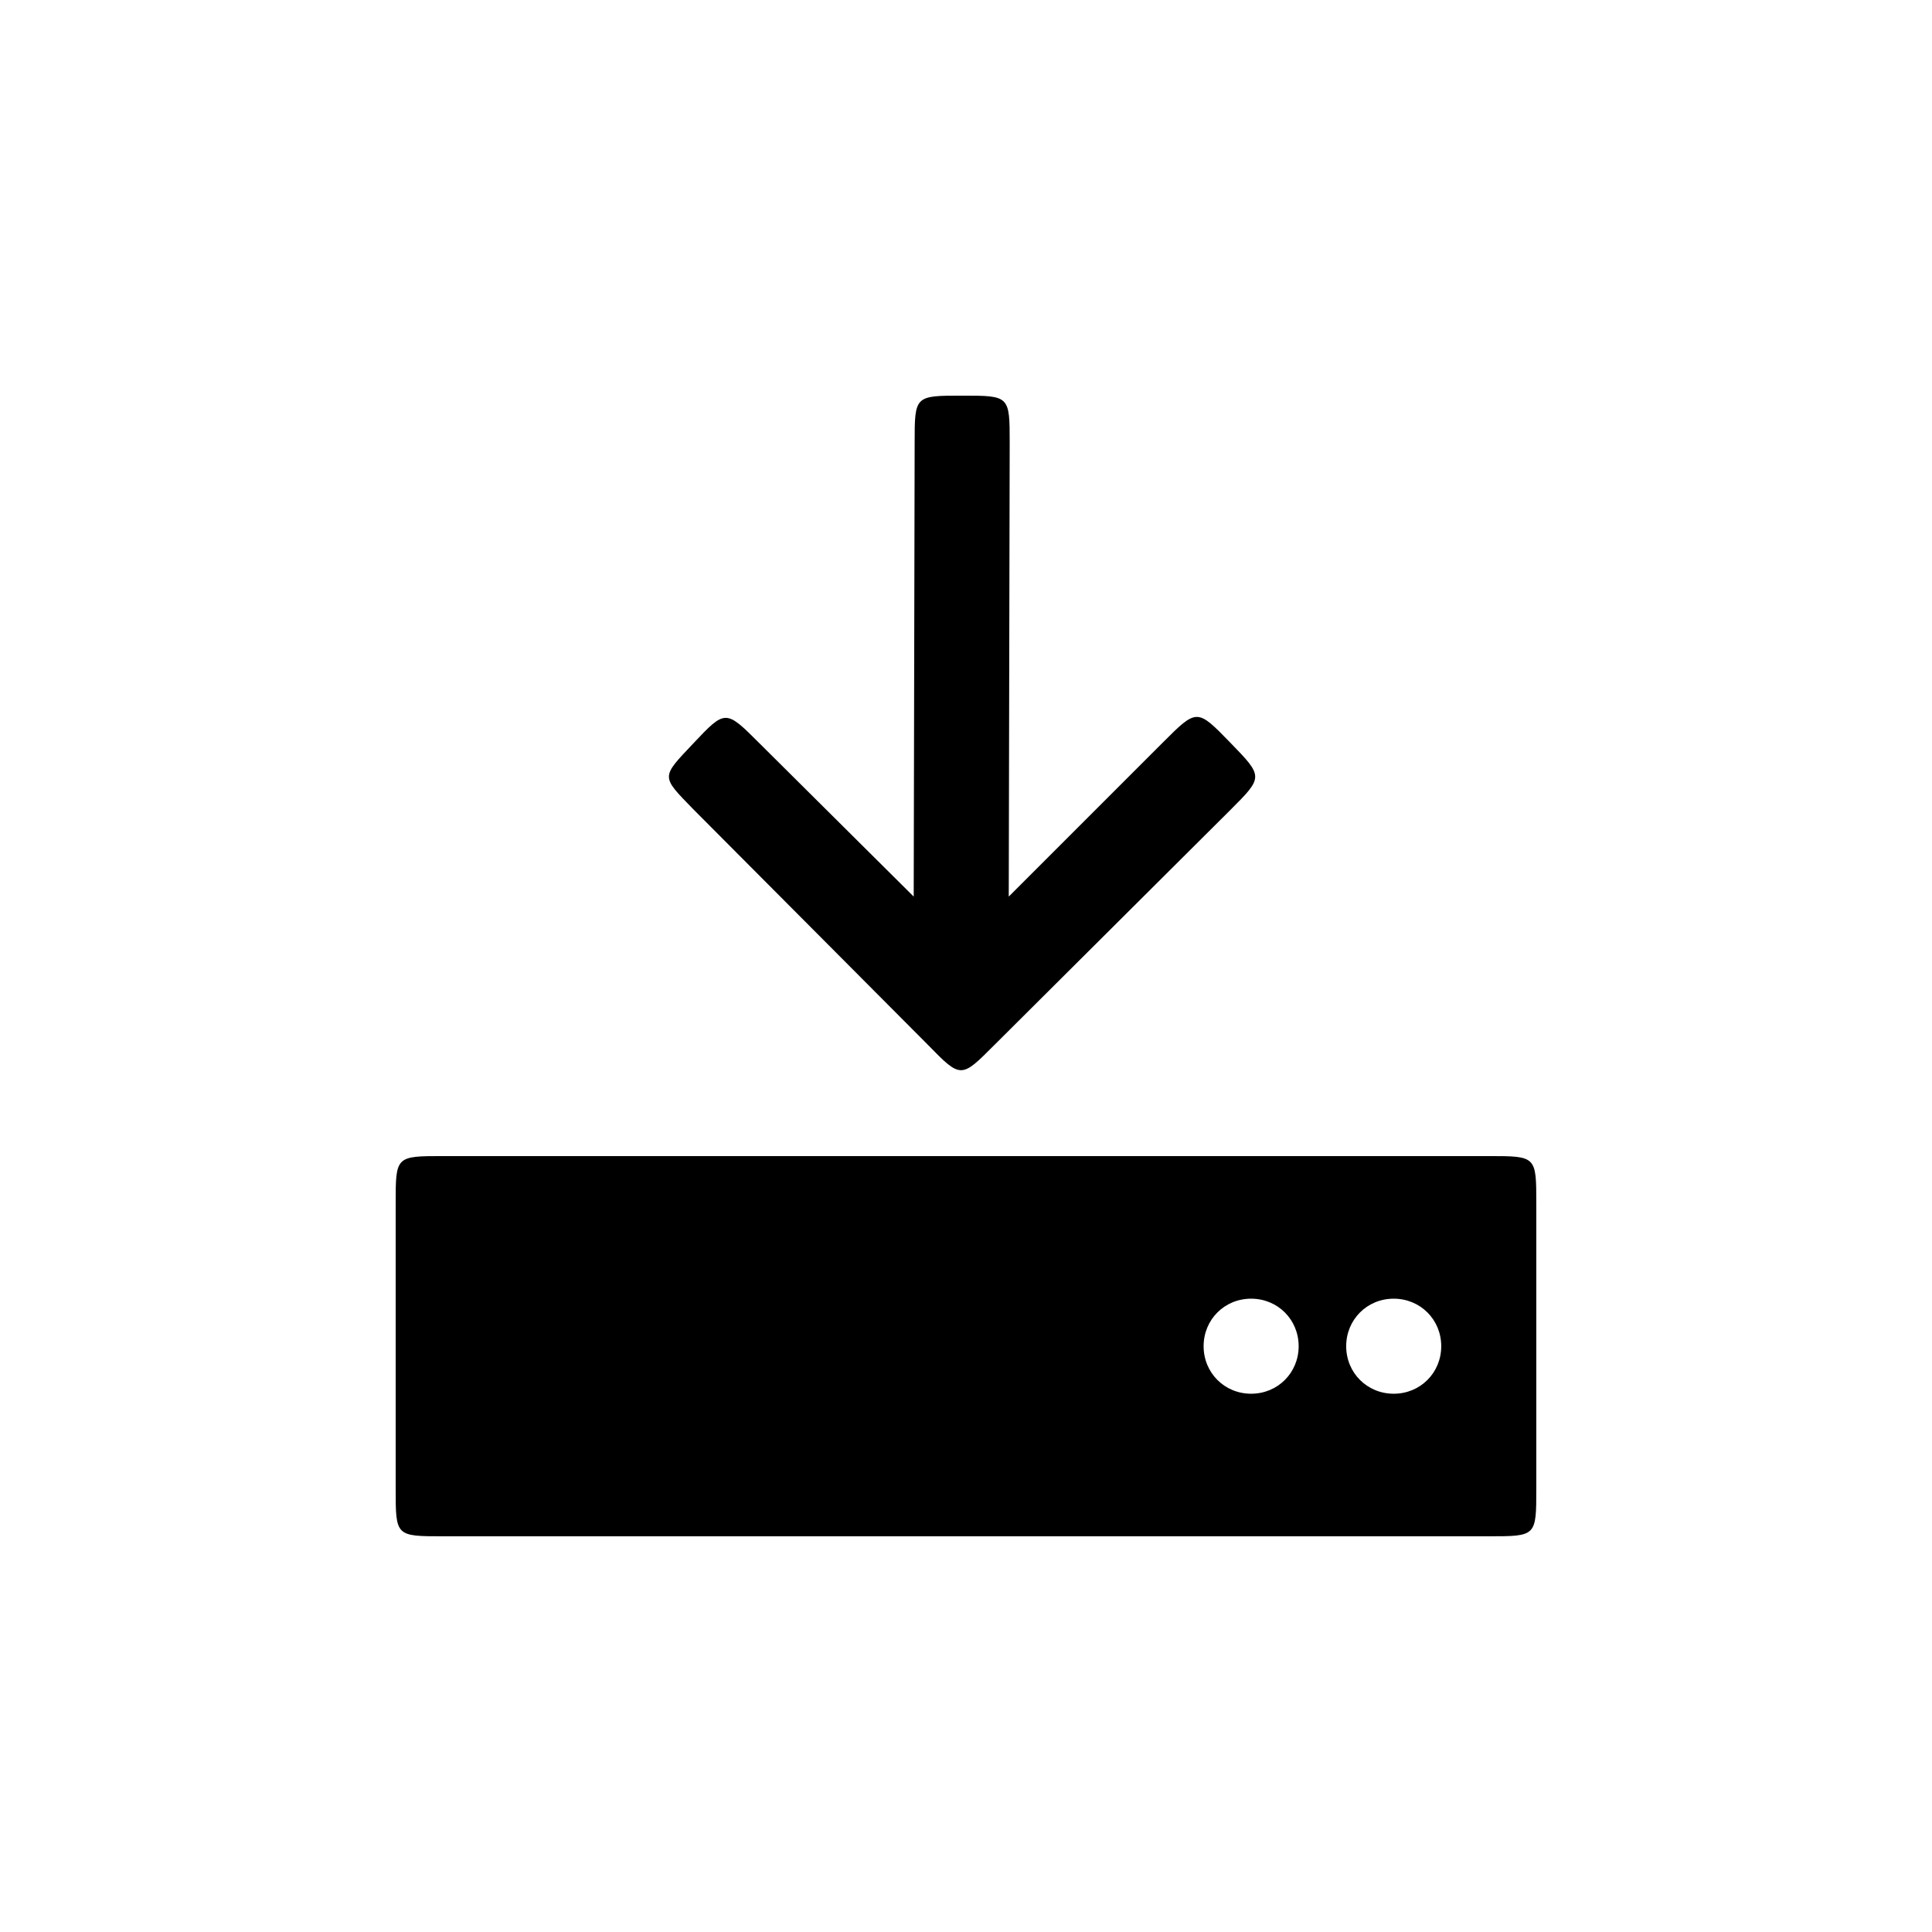 <?xml version="1.0" encoding="UTF-8"?>
<!-- The Best Svg Icon site in the world: iconSvg.co, Visit us! https://iconsvg.co -->
<svg fill="#000000" width="800px" height="800px" version="1.1" viewBox="144 144 512 512" xmlns="http://www.w3.org/2000/svg">
 <path d="m327.7 358.43 62.219 62.473c8.816 9.07 8.816 8.816 17.633 0l62.473-62.219c8.816-8.816 8.816-8.816 0-17.887-8.816-9.07-8.816-9.07-17.887 0l-40.809 40.809 0.25-120.16c0-12.594 0-12.594-12.594-12.594s-12.594 0-12.594 12.594l-0.25 120.16-40.809-40.559c-9.07-9.07-9.07-9.07-17.633 0-8.566 9.07-8.566 8.566 0 17.383zm210.84 91.945h-277.09c-12.594 0-12.594 0-12.594 12.594v75.57c0 12.594 0 12.594 12.594 12.594h277.09c12.594 0 12.594 0 12.594-12.594v-75.57c0-12.594 0-12.594-12.594-12.594zm-62.977 62.977c-7.055 0-12.594-5.543-12.594-12.594 0-7.055 5.543-12.594 12.594-12.594 7.055 0 12.594 5.543 12.594 12.594 0 7.055-5.543 12.594-12.594 12.594zm37.785 0c-7.055 0-12.594-5.543-12.594-12.594 0-7.055 5.543-12.594 12.594-12.594 7.055 0 12.594 5.543 12.594 12.594 0 7.055-5.543 12.594-12.594 12.594z"/>
</svg>